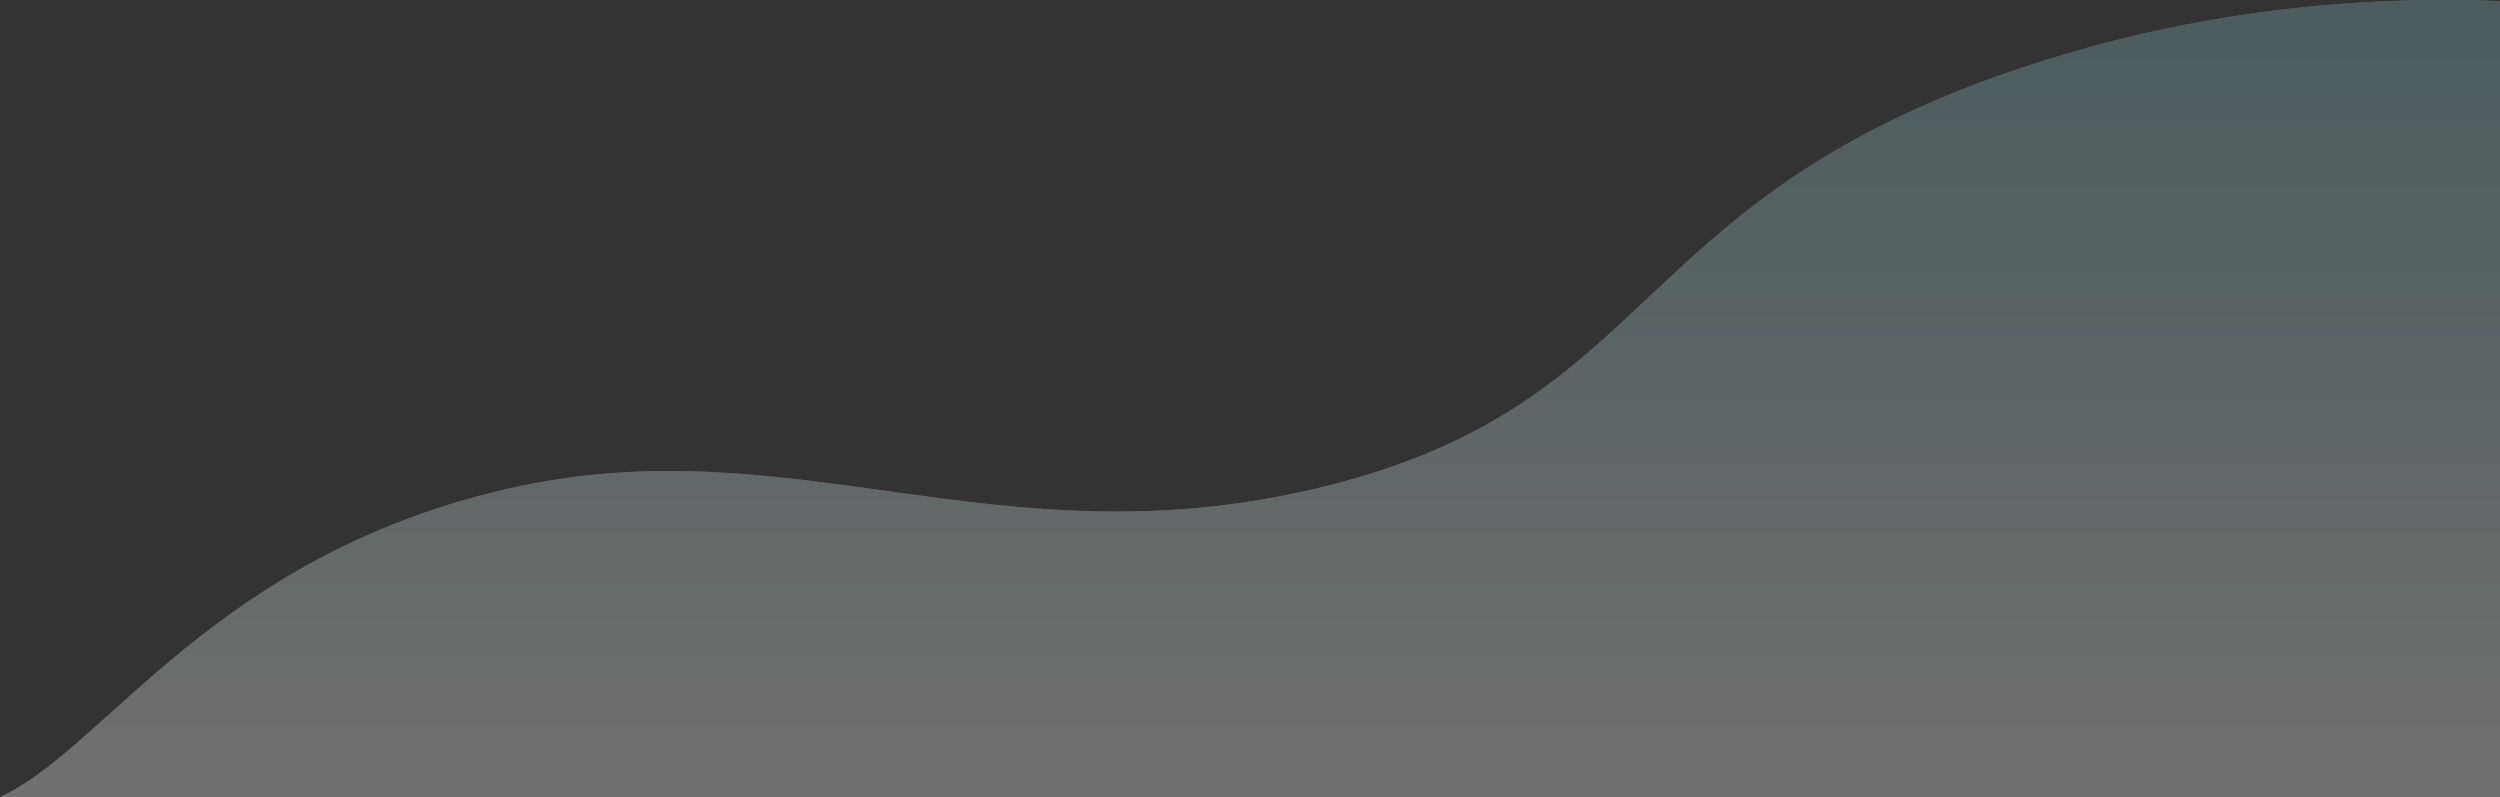<svg width="414" height="132" viewBox="0 0 414 132" fill="none" xmlns="http://www.w3.org/2000/svg">
<rect x="0" y="0" width="414" height="132" fill="#333333" stroke="none"/>
<g opacity="0.3">
<path d="M83.818 81C35.254 92.243 17.436 124.027 0 132H470V9.806C470 9.806 410.29 -12.257 339.192 9.806C268.093 31.869 276.37 67.251 217.514 81C164.707 93.336 130.894 70.103 83.818 81Z" fill="#C4C4C4"/>
<path d="M83.818 81C35.254 92.243 17.436 124.027 0 132H470V9.806C470 9.806 410.29 -12.257 339.192 9.806C268.093 31.869 276.37 67.251 217.514 81C164.707 93.336 130.894 70.103 83.818 81Z" fill="url(#paint0_linear_84_143)"/>
</g>
<defs>
<linearGradient id="paint0_linear_84_143" x1="312.447" y1="7.379" x2="312.447" y2="132" gradientUnits="userSpaceOnUse">
<stop stop-color="#89BEC6"/>
<stop offset="1" stop-color="white"/>
</linearGradient>
</defs>
</svg>
